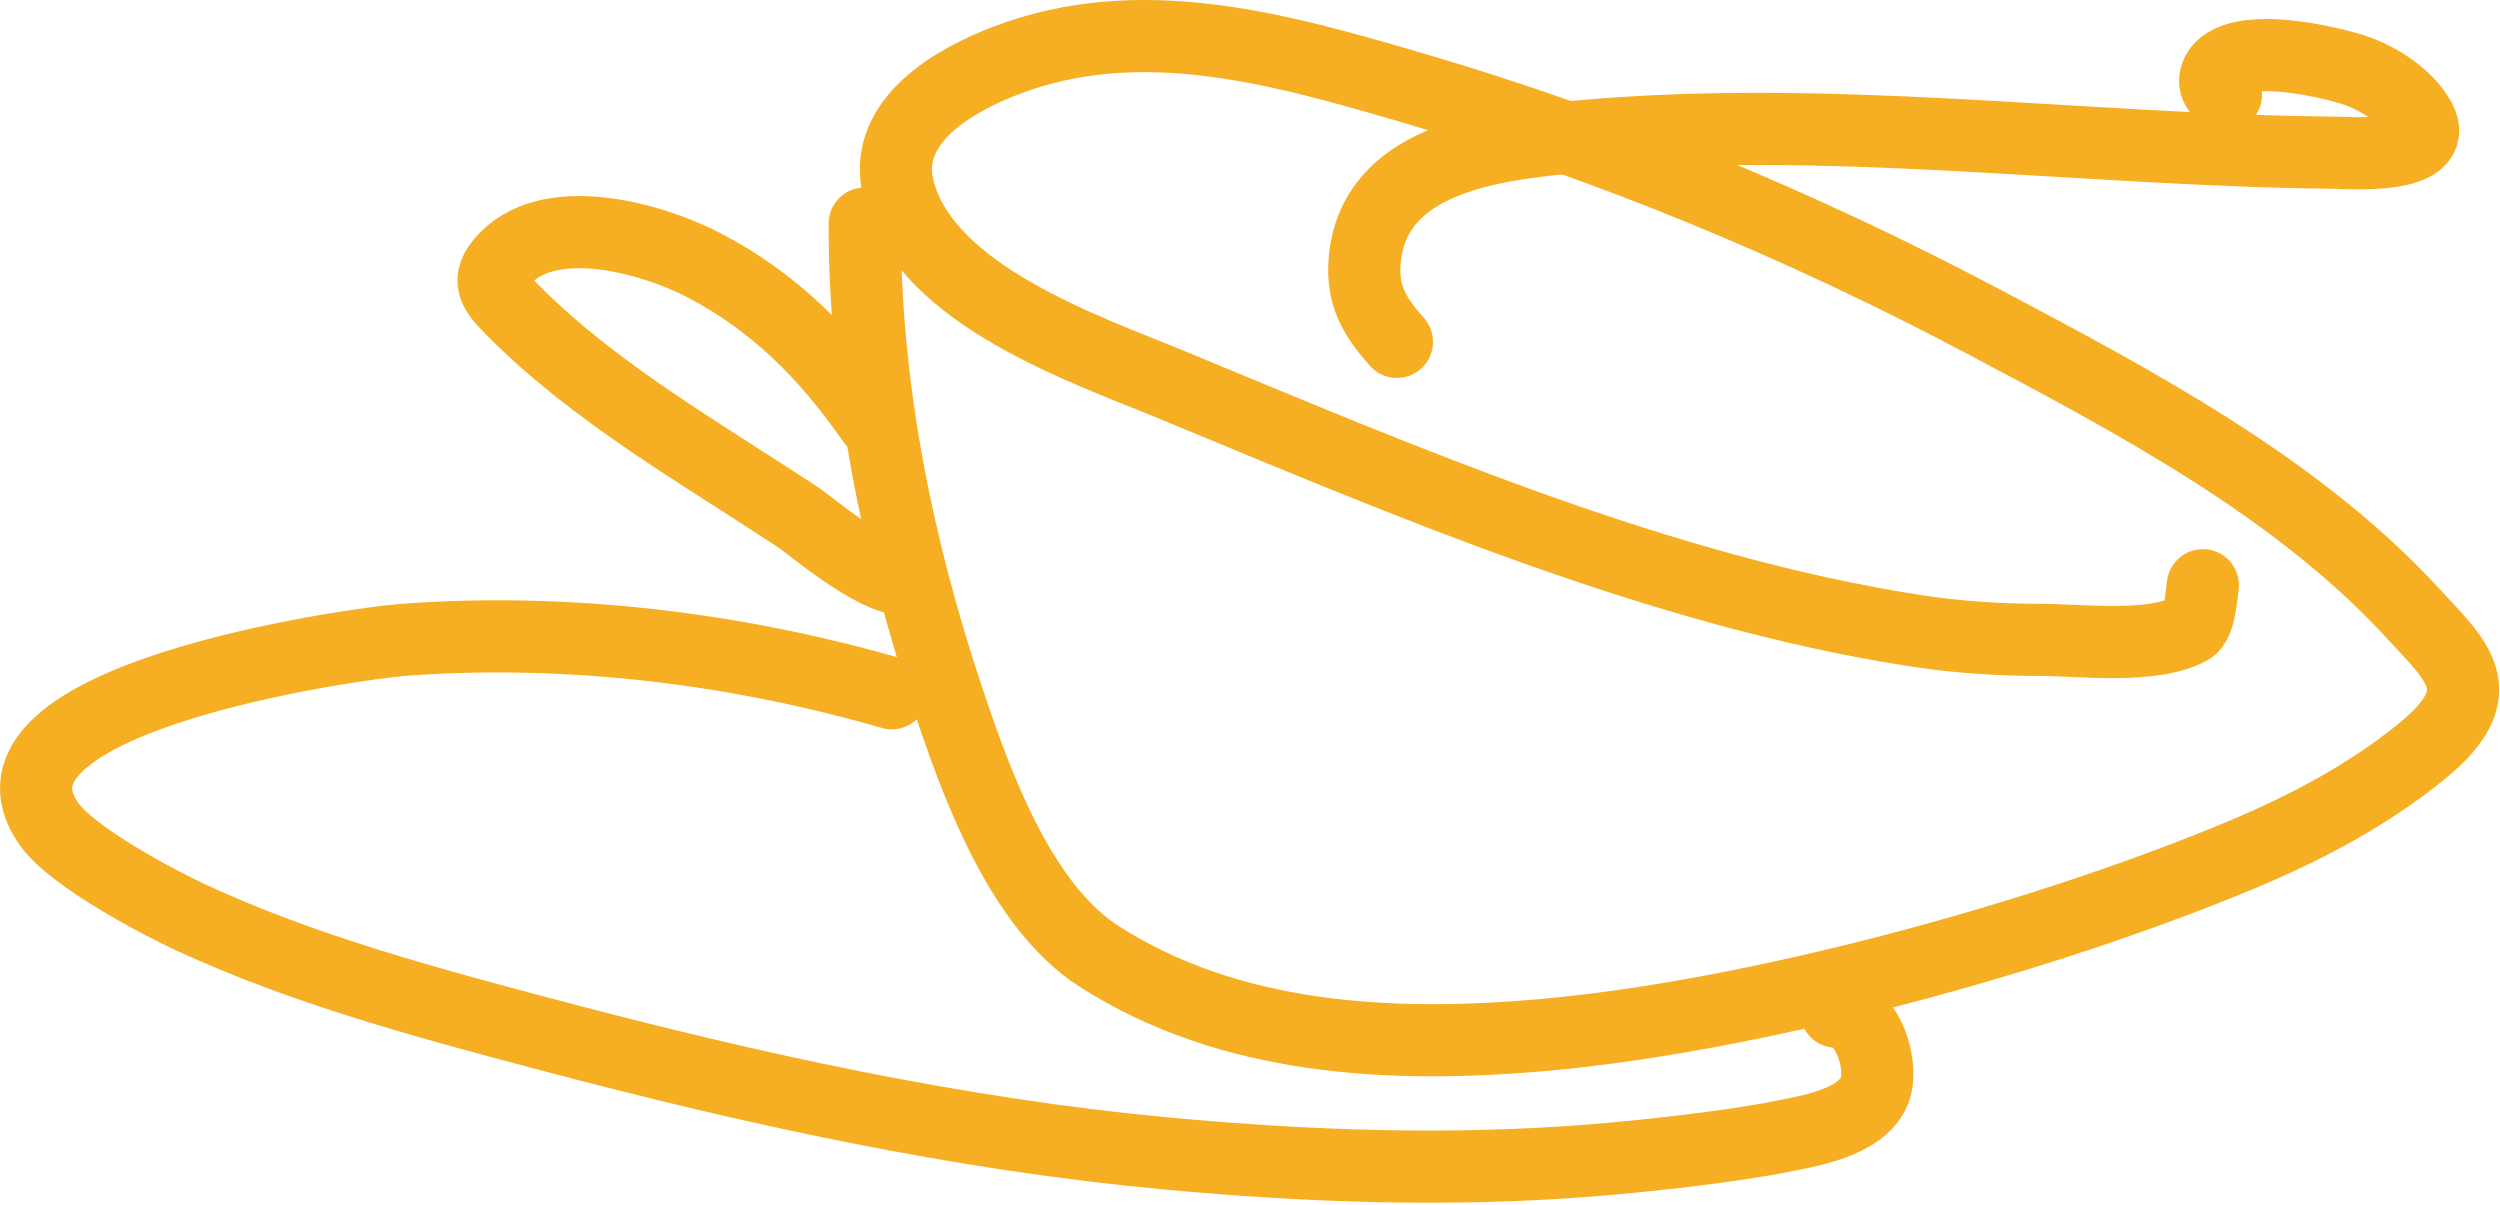 <?xml version="1.0" encoding="UTF-8"?>
<svg xmlns="http://www.w3.org/2000/svg" width="693" height="334" viewBox="0 0 693 334" fill="none">
  <path d="M239.688 61.972C239.688 107.117 248.553 151.225 262.858 193.975C270.58 217.054 282.731 251.086 304.742 265.156C340.975 288.317 385.241 290.583 426.831 286.989C486.067 281.87 566.402 259.958 621.549 236.862C639.208 229.466 656.51 220.339 671.342 208.233C691.631 191.673 681.158 183.381 668.668 169.802C636.764 135.114 591.526 111.231 550.479 89.487C499.411 62.434 446.555 40.427 391.073 24.209C354.621 13.554 316.048 2.547 278.898 16.746C264.951 22.076 244.282 33.42 249.045 52.392C256.471 81.974 301.662 97.077 325.016 106.753C390.271 133.79 460.548 163.946 530.873 174.815C542.424 176.6 553.937 177.377 565.628 177.377C576.547 177.377 596.873 179.992 607.067 174.258C609.89 172.67 610.207 164.777 610.632 162.227" stroke="#F6AE23" stroke-width="20" stroke-linecap="round"></path>
  <path d="M387.221 94.761C380.785 87.521 377.351 81.597 378.343 71.678C381.066 44.44 412.677 40.287 434.825 38.11C505.808 31.134 576.838 41.706 647.816 42.338C650.504 42.362 676.783 44.347 670.815 33.206C667.169 26.401 658.434 21.071 651.283 19.001C643.31 16.693 624.048 12.474 616.531 17.986C613.048 20.541 613.198 24.993 617.038 26.273" stroke="#F6AE23" stroke-width="20" stroke-linecap="round"></path>
  <path d="M247.201 192.168C203.647 179.604 157.082 173.987 111.745 177.371C98.026 178.395 -11.184 193.763 13.663 228.526C20.306 237.821 44.618 250.497 53.065 254.399C84.489 268.918 118.578 278.038 151.908 286.868C208.346 301.819 265.348 314.366 323.553 319.76C362.562 323.374 401.553 324.781 440.66 321.704C455.159 320.564 478.724 318.03 493.422 315.109C501.013 313.601 515.745 311.387 519.549 302.511C522.43 295.789 517.807 280.442 508.98 280.442" stroke="#F6AE23" stroke-width="20" stroke-linecap="round"></path>
  <path d="M241.784 116.48C229.23 98.445 214.766 83.722 195.005 73.457C181.088 66.227 151.486 57.463 138.92 72.885C134.392 78.441 137.77 81.614 142.838 86.682C165.313 109.157 194.716 125.894 221.048 143.258C224.553 145.569 242.045 160.565 250.601 160.565" stroke="#F6AE23" stroke-width="20" stroke-linecap="round"></path>
</svg>
